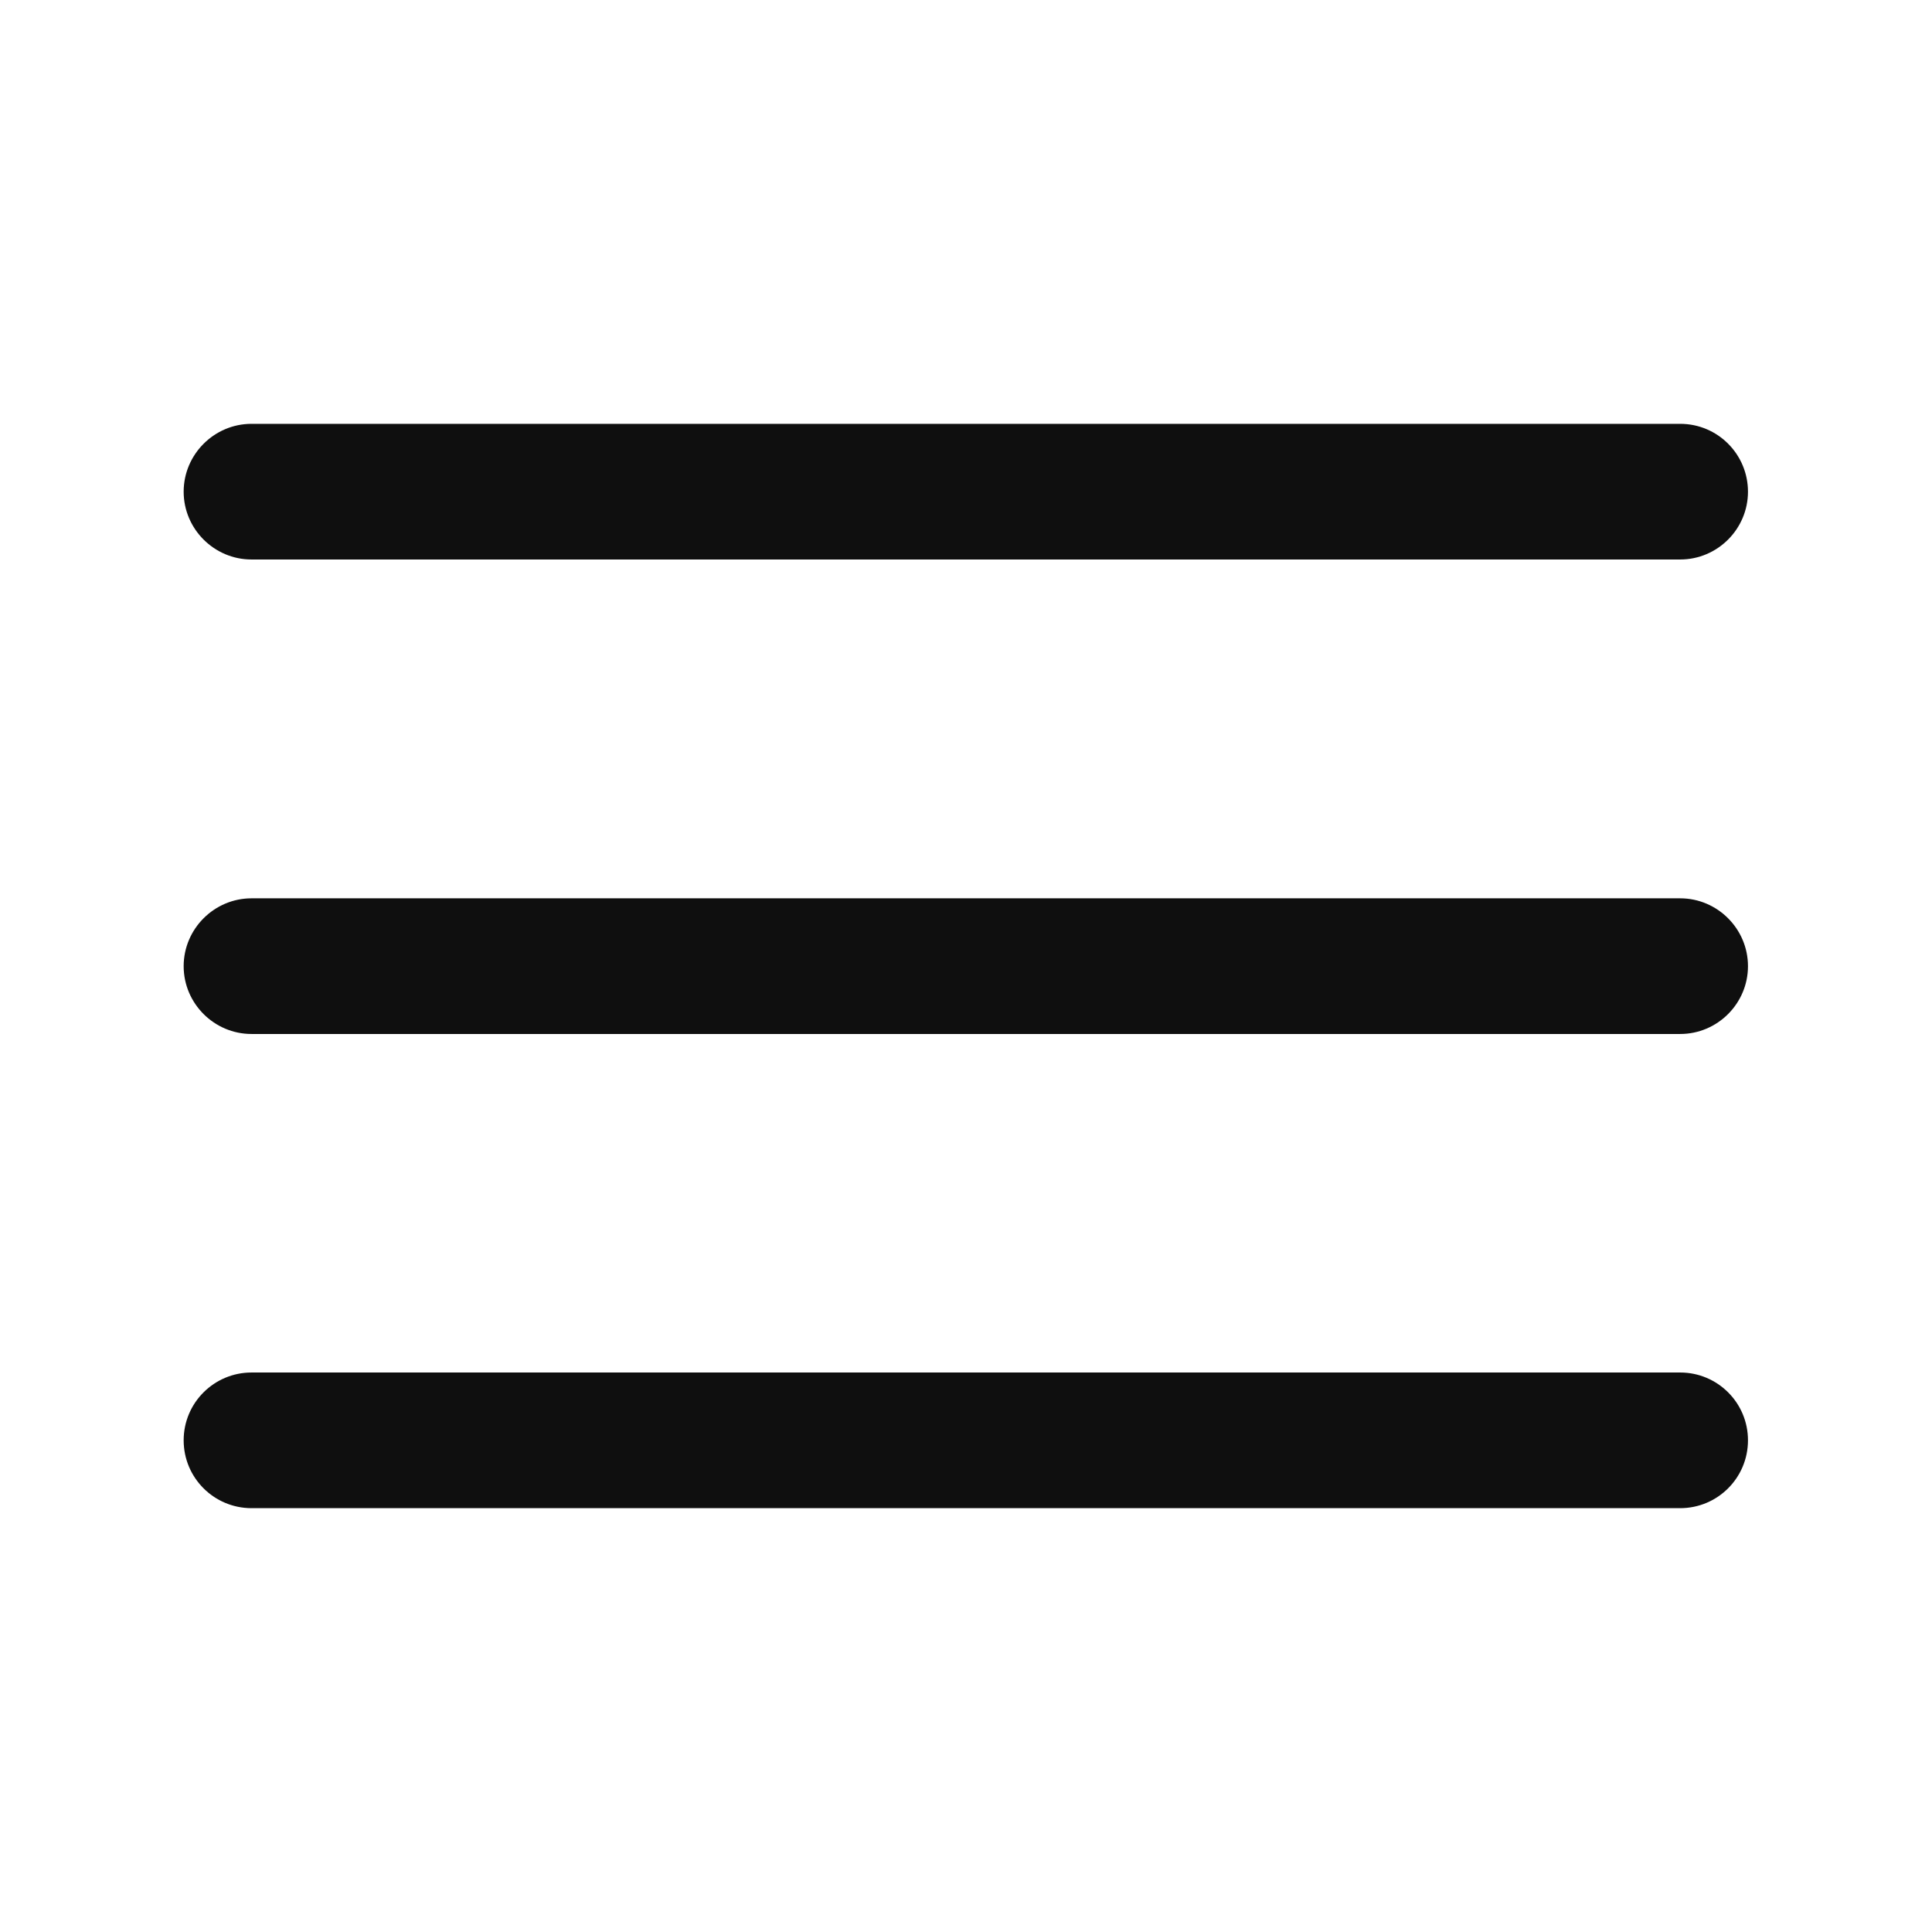 <svg xmlns="http://www.w3.org/2000/svg" xmlns:xlink="http://www.w3.org/1999/xlink" fill="none" version="1.1" width="32" height="32" viewBox="0 0 32 32"><defs><clipPath id="master_svg0_111_8990"><rect x="0" y="0" width="32" height="32" rx="0"/></clipPath></defs><g clip-path="url(#master_svg0_111_8990)"><g><path d="M4.166,9.267L27.829,9.267C28.447,9.267,28.952,8.762,28.952,8.144C28.952,7.526,28.452,7.02,27.829,7.02L4.166,7.02C3.548,7.02,3.042,7.526,3.042,8.144C3.042,8.762,3.548,9.267,4.166,9.267Z" fill="#0F0F0F" fill-opacity="1" style="mix-blend-mode:passthrough"/></g><g><path d="M27.829,14.879L4.166,14.879C3.548,14.879,3.042,15.385,3.042,16.003C3.042,16.621,3.548,17.126,4.166,17.126L27.829,17.126C28.447,17.126,28.952,16.621,28.952,16.003C28.952,15.385,28.447,14.879,27.829,14.879Z" fill="#0F0F0F" fill-opacity="1" style="mix-blend-mode:passthrough"/></g><g><path d="M27.829,22.733L4.166,22.733C3.548,22.733,3.042,23.233,3.042,23.856C3.042,24.48,3.548,24.98,4.166,24.98L27.829,24.98C28.447,24.98,28.952,24.48,28.952,23.856C28.952,23.233,28.447,22.733,27.829,22.733Z" fill="#0F0F0F" fill-opacity="1" style="mix-blend-mode:passthrough"/></g></g></svg>